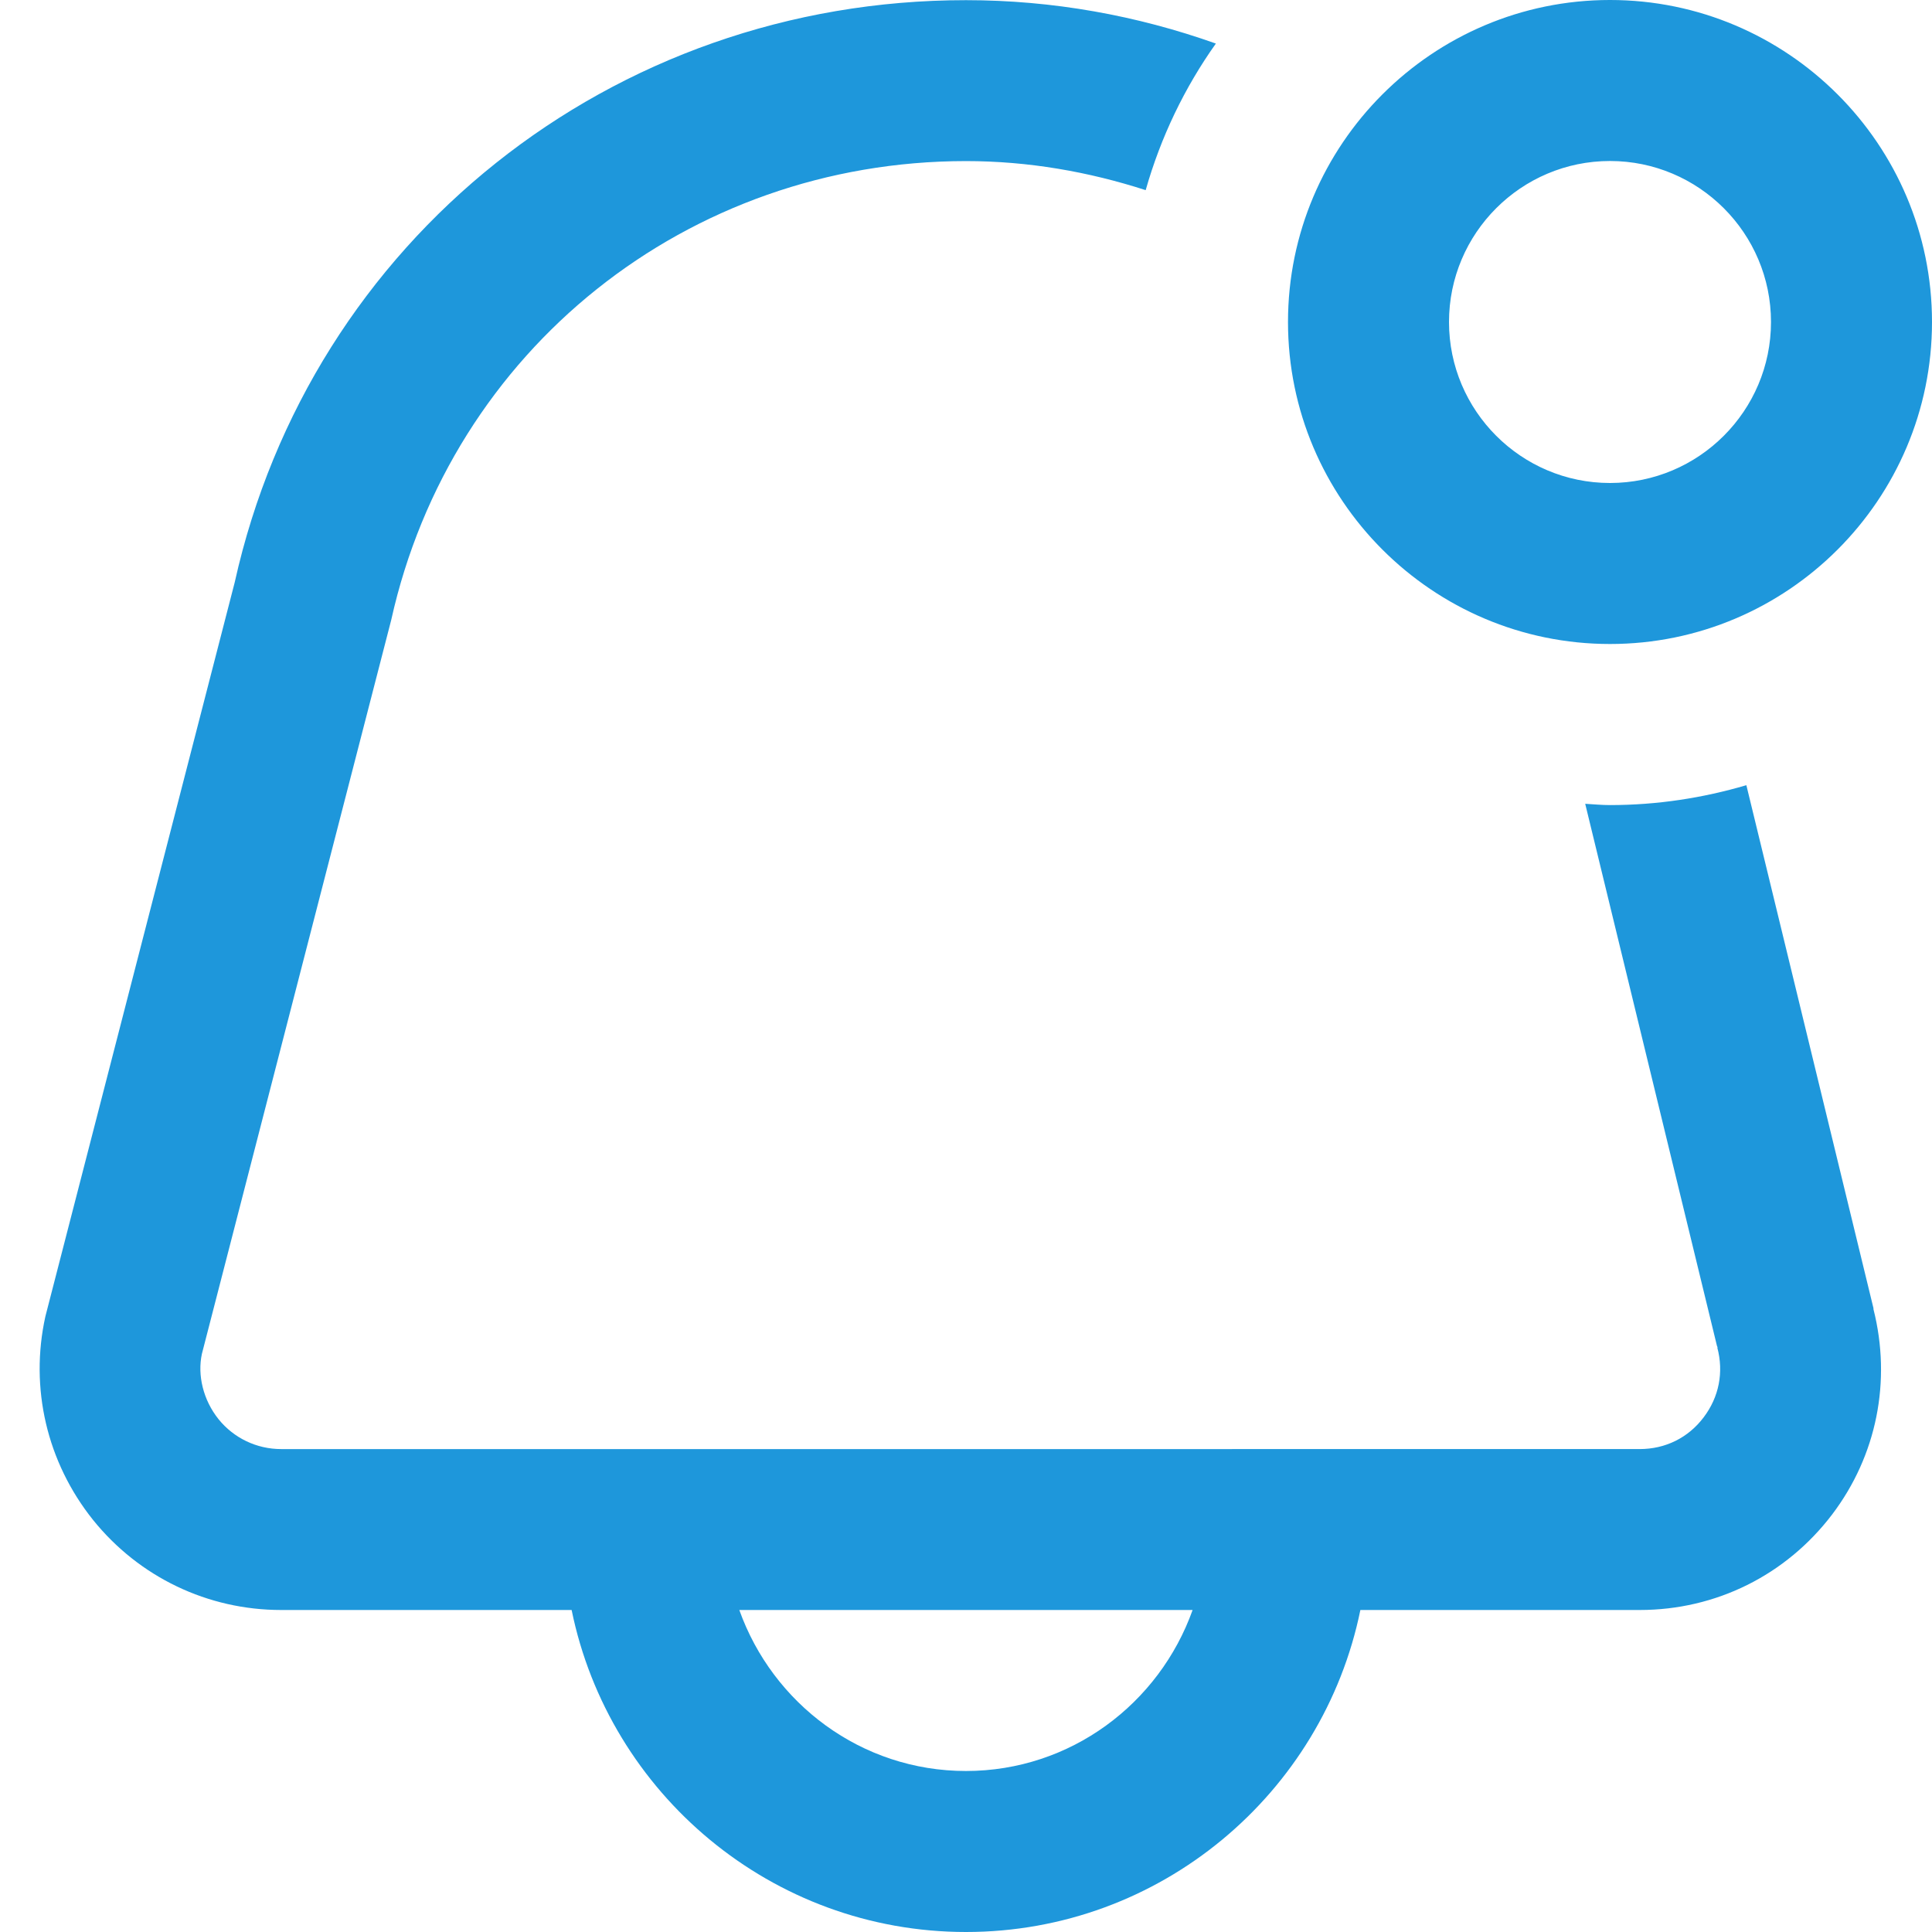 <?xml version="1.0" encoding="UTF-8"?> <svg xmlns="http://www.w3.org/2000/svg" id="Layer_1" data-name="Layer 1" viewBox="0 0 24 24"><path d="m20,8c2.206,0,4-1.794,4-4s-1.794-4-4-4-4,1.794-4,4,1.794,4,4,4Zm0-6c1.103,0,2,.897,2,2s-.897,2-2,2-2-.897-2-2,.897-2,2-2Zm3.272,14.247l-.005-.019s0,0,0-.001h0l-1.573-6.473c-.538.158-1.105.247-1.694.247-.104,0-.205-.01-.308-.016l1.637,6.735c.002.007.007.012.008.02h-.004c.082.308.021.615-.169.866-.192.255-.476.395-.796.395H3.493c-.305,0-.589-.137-.778-.371-.192-.24-.264-.548-.207-.812l2.352-9.117c.746-3.356,3.682-5.7,7.14-5.7.773,0,1.523.132,2.232.361.188-.661.484-1.275.872-1.821-.979-.348-2.025-.539-3.104-.539C7.598,0,3.859,2.988,2.916,7.233L.564,16.352c-.197.89.018,1.811.591,2.528.573.712,1.426,1.12,2.338,1.12h3.608c.465,2.279,2.484,4,4.899,4s4.434-1.721,4.899-4h3.47c.947,0,1.817-.433,2.39-1.186.556-.733.739-1.66.514-2.55-.001-.006,0-.011,0-.017Zm-11.272,5.753c-1.302,0-2.402-.839-2.816-2h5.631c-.414,1.161-1.514,2-2.816,2Z" fill="#1E97DB"></path></svg> 
